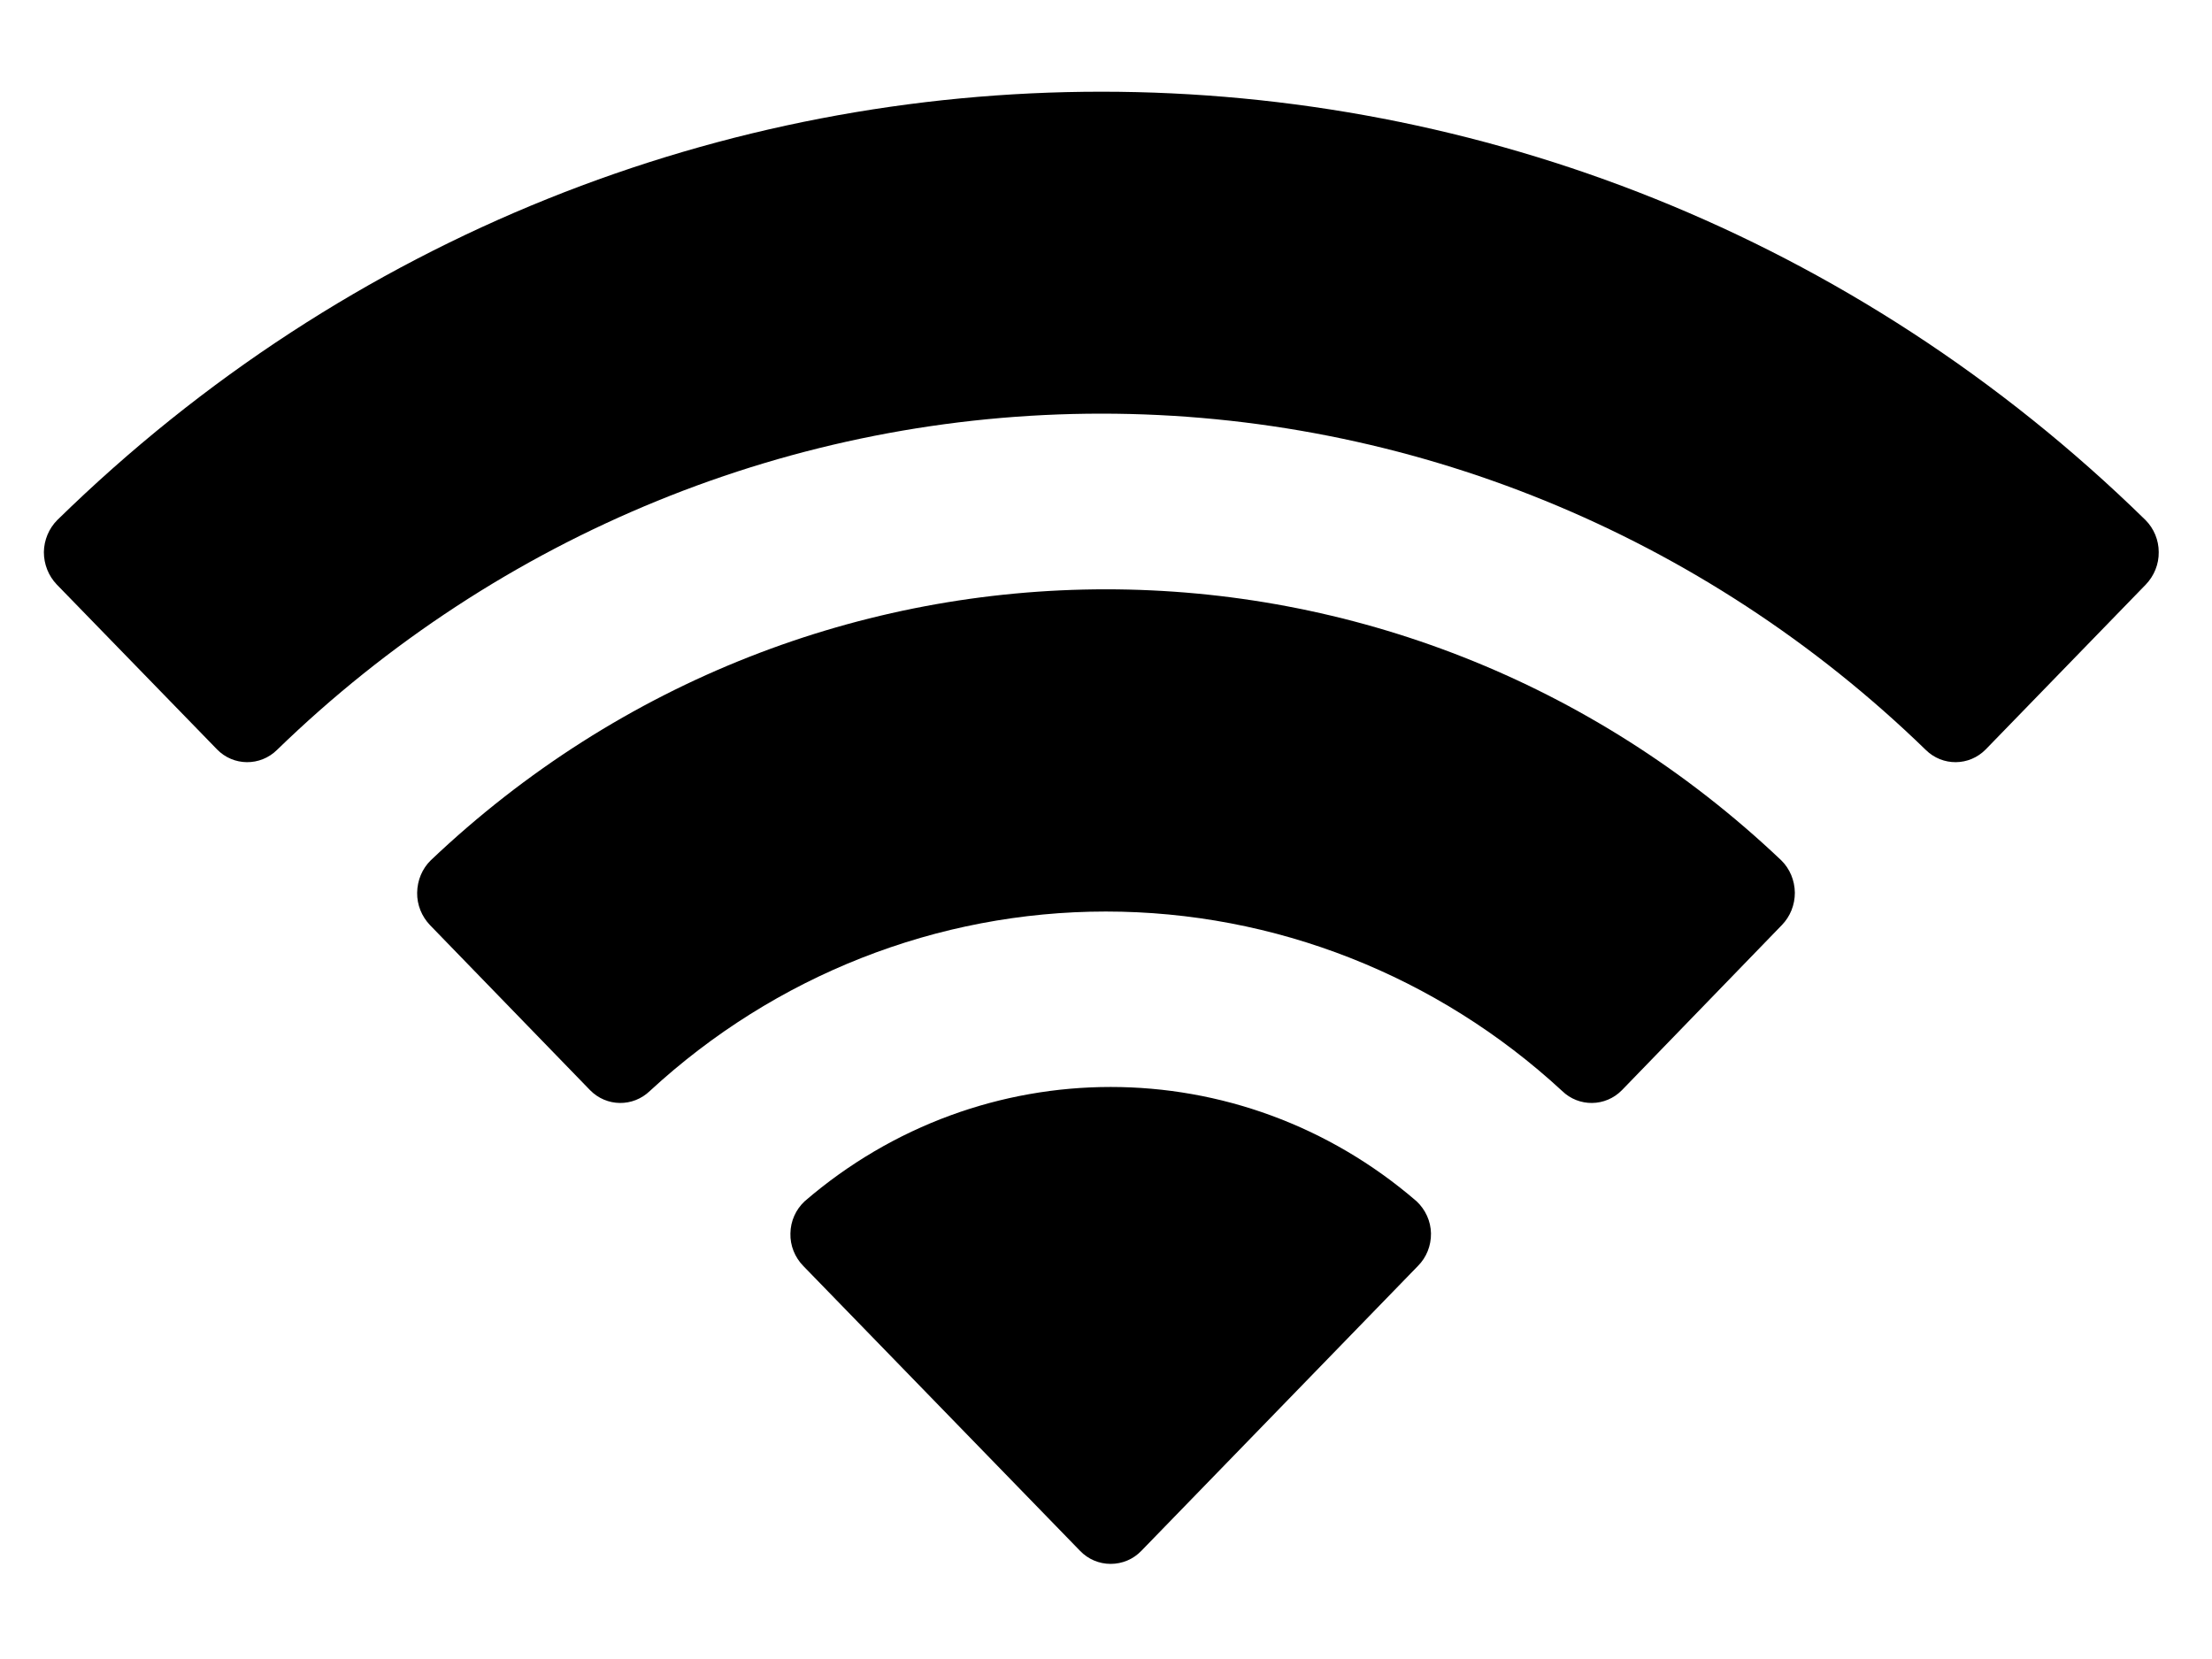 <svg width="12" height="9" viewBox="0 0 12 9" fill="none" xmlns="http://www.w3.org/2000/svg">
<path fill-rule="evenodd" clip-rule="evenodd" d="M5.975 2.244C7.64 2.244 9.241 2.897 10.447 4.068C10.538 4.158 10.683 4.157 10.773 4.065L11.641 3.171C11.686 3.124 11.712 3.061 11.711 2.995C11.711 2.93 11.685 2.867 11.639 2.821C8.473 -0.277 3.477 -0.277 0.311 2.821C0.265 2.867 0.239 2.93 0.238 2.995C0.238 3.061 0.263 3.124 0.308 3.171L1.177 4.065C1.266 4.157 1.412 4.158 1.503 4.068C2.709 2.897 4.31 2.244 5.975 2.244ZM5.999 4.945C6.914 4.945 7.796 5.292 8.474 5.918C8.565 6.007 8.71 6.005 8.799 5.914L9.666 5.019C9.712 4.972 9.737 4.909 9.737 4.843C9.736 4.776 9.71 4.713 9.663 4.667C7.598 2.707 4.401 2.707 2.337 4.667C2.29 4.713 2.264 4.776 2.263 4.843C2.262 4.909 2.288 4.972 2.333 5.019L3.201 5.914C3.29 6.005 3.434 6.007 3.526 5.918C4.204 5.292 5.085 4.945 5.999 4.945ZM7.763 6.691C7.764 6.757 7.739 6.821 7.692 6.868L6.192 8.413C6.148 8.459 6.088 8.484 6.025 8.484C5.963 8.484 5.903 8.459 5.859 8.413L4.358 6.868C4.312 6.821 4.286 6.757 4.288 6.691C4.289 6.624 4.317 6.562 4.365 6.517C5.324 5.69 6.727 5.69 7.685 6.517C7.733 6.562 7.762 6.625 7.763 6.691Z" fill="black"/>
</svg>
